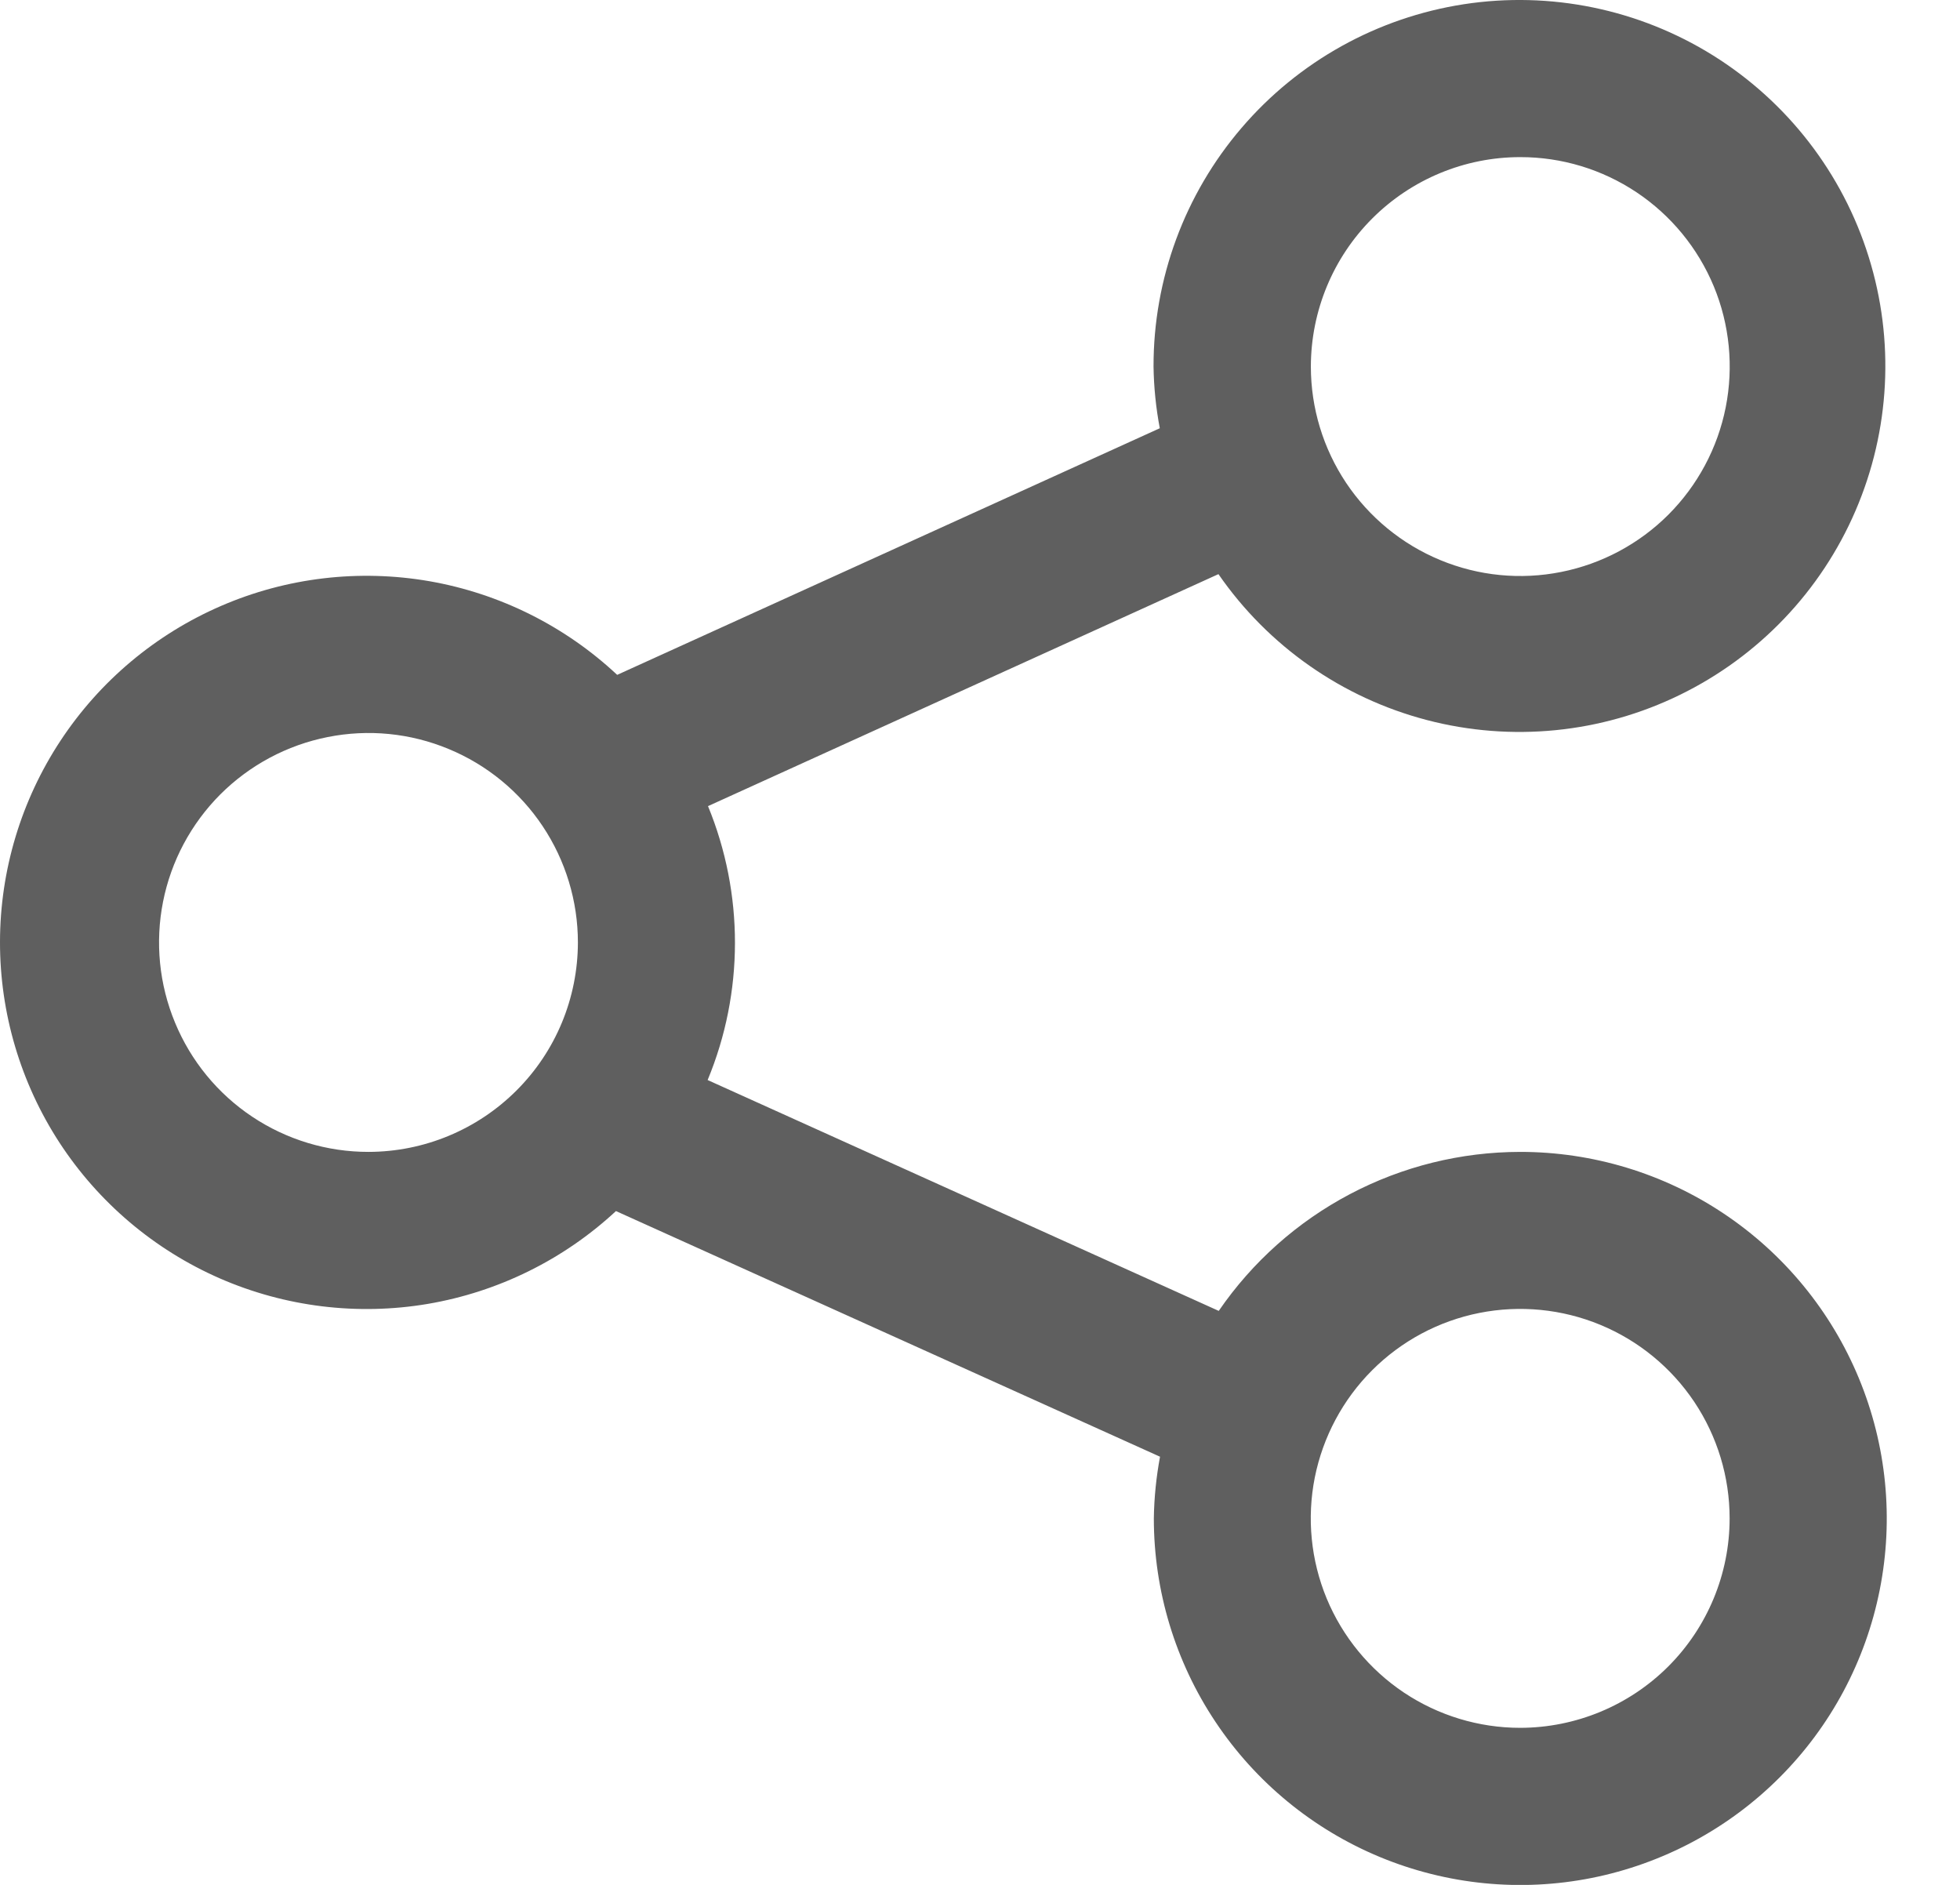 <svg xmlns="http://www.w3.org/2000/svg" width="26" height="25" viewBox="0 0 26 25" fill="none"><path d="M20.166 15.278C19.379 15.279 18.603 15.471 17.906 15.839C17.21 16.206 16.613 16.737 16.167 17.387L9.387 14.325C9.869 13.162 9.87 11.856 9.392 10.692L16.163 7.615C16.823 8.57 17.804 9.256 18.927 9.55C20.05 9.844 21.242 9.726 22.285 9.216C23.328 8.707 24.155 7.841 24.614 6.774C25.073 5.708 25.135 4.513 24.788 3.405C24.442 2.297 23.709 1.35 22.724 0.735C21.739 0.121 20.566 -0.12 19.419 0.056C18.271 0.233 17.225 0.814 16.47 1.696C15.714 2.578 15.3 3.701 15.302 4.862C15.306 5.137 15.334 5.41 15.385 5.68L8.187 8.951C7.496 8.304 6.63 7.872 5.697 7.709C4.764 7.547 3.803 7.66 2.934 8.036C2.064 8.412 1.323 9.034 0.802 9.825C0.281 10.616 0.002 11.542 1.17418e-05 12.489C-0.002 13.436 0.273 14.364 0.79 15.157C1.308 15.95 2.046 16.575 2.914 16.955C3.782 17.334 4.742 17.452 5.676 17.294C6.61 17.135 7.477 16.707 8.171 16.063L15.388 19.321C15.338 19.591 15.31 19.864 15.306 20.139C15.306 21.1 15.591 22.041 16.125 22.84C16.659 23.64 17.418 24.263 18.306 24.631C19.195 24.999 20.172 25.096 21.115 24.908C22.058 24.72 22.925 24.257 23.605 23.577C24.285 22.898 24.748 22.031 24.935 21.088C25.123 20.145 25.026 19.167 24.658 18.279C24.29 17.391 23.667 16.631 22.867 16.097C22.068 15.563 21.128 15.278 20.166 15.278ZM20.166 2.084C20.716 2.083 21.253 2.246 21.71 2.551C22.167 2.856 22.523 3.29 22.734 3.798C22.944 4.305 22.999 4.864 22.892 5.403C22.785 5.942 22.52 6.437 22.132 6.826C21.744 7.214 21.248 7.479 20.71 7.586C20.171 7.694 19.612 7.639 19.104 7.428C18.597 7.218 18.163 6.862 17.857 6.405C17.552 5.948 17.389 5.411 17.389 4.862C17.39 4.125 17.682 3.419 18.203 2.898C18.724 2.377 19.43 2.084 20.166 2.084ZM4.889 15.278C4.34 15.279 3.802 15.116 3.345 14.811C2.888 14.506 2.532 14.072 2.322 13.564C2.111 13.056 2.056 12.498 2.163 11.959C2.27 11.42 2.535 10.925 2.923 10.536C3.312 10.148 3.807 9.883 4.346 9.776C4.885 9.668 5.443 9.723 5.951 9.934C6.459 10.144 6.893 10.5 7.198 10.957C7.503 11.414 7.666 11.951 7.666 12.5C7.665 13.237 7.373 13.943 6.852 14.463C6.331 14.984 5.625 15.277 4.889 15.278ZM20.166 22.917C19.617 22.917 19.08 22.754 18.623 22.449C18.166 22.143 17.81 21.71 17.599 21.202C17.389 20.694 17.334 20.136 17.441 19.597C17.549 19.058 17.813 18.563 18.202 18.174C18.59 17.786 19.085 17.521 19.624 17.414C20.163 17.307 20.722 17.362 21.229 17.572C21.737 17.782 22.171 18.139 22.476 18.595C22.781 19.052 22.944 19.589 22.944 20.139C22.944 20.875 22.651 21.582 22.13 22.103C21.609 22.623 20.903 22.916 20.166 22.917Z" fill="#5F5F5F"></path></svg>
